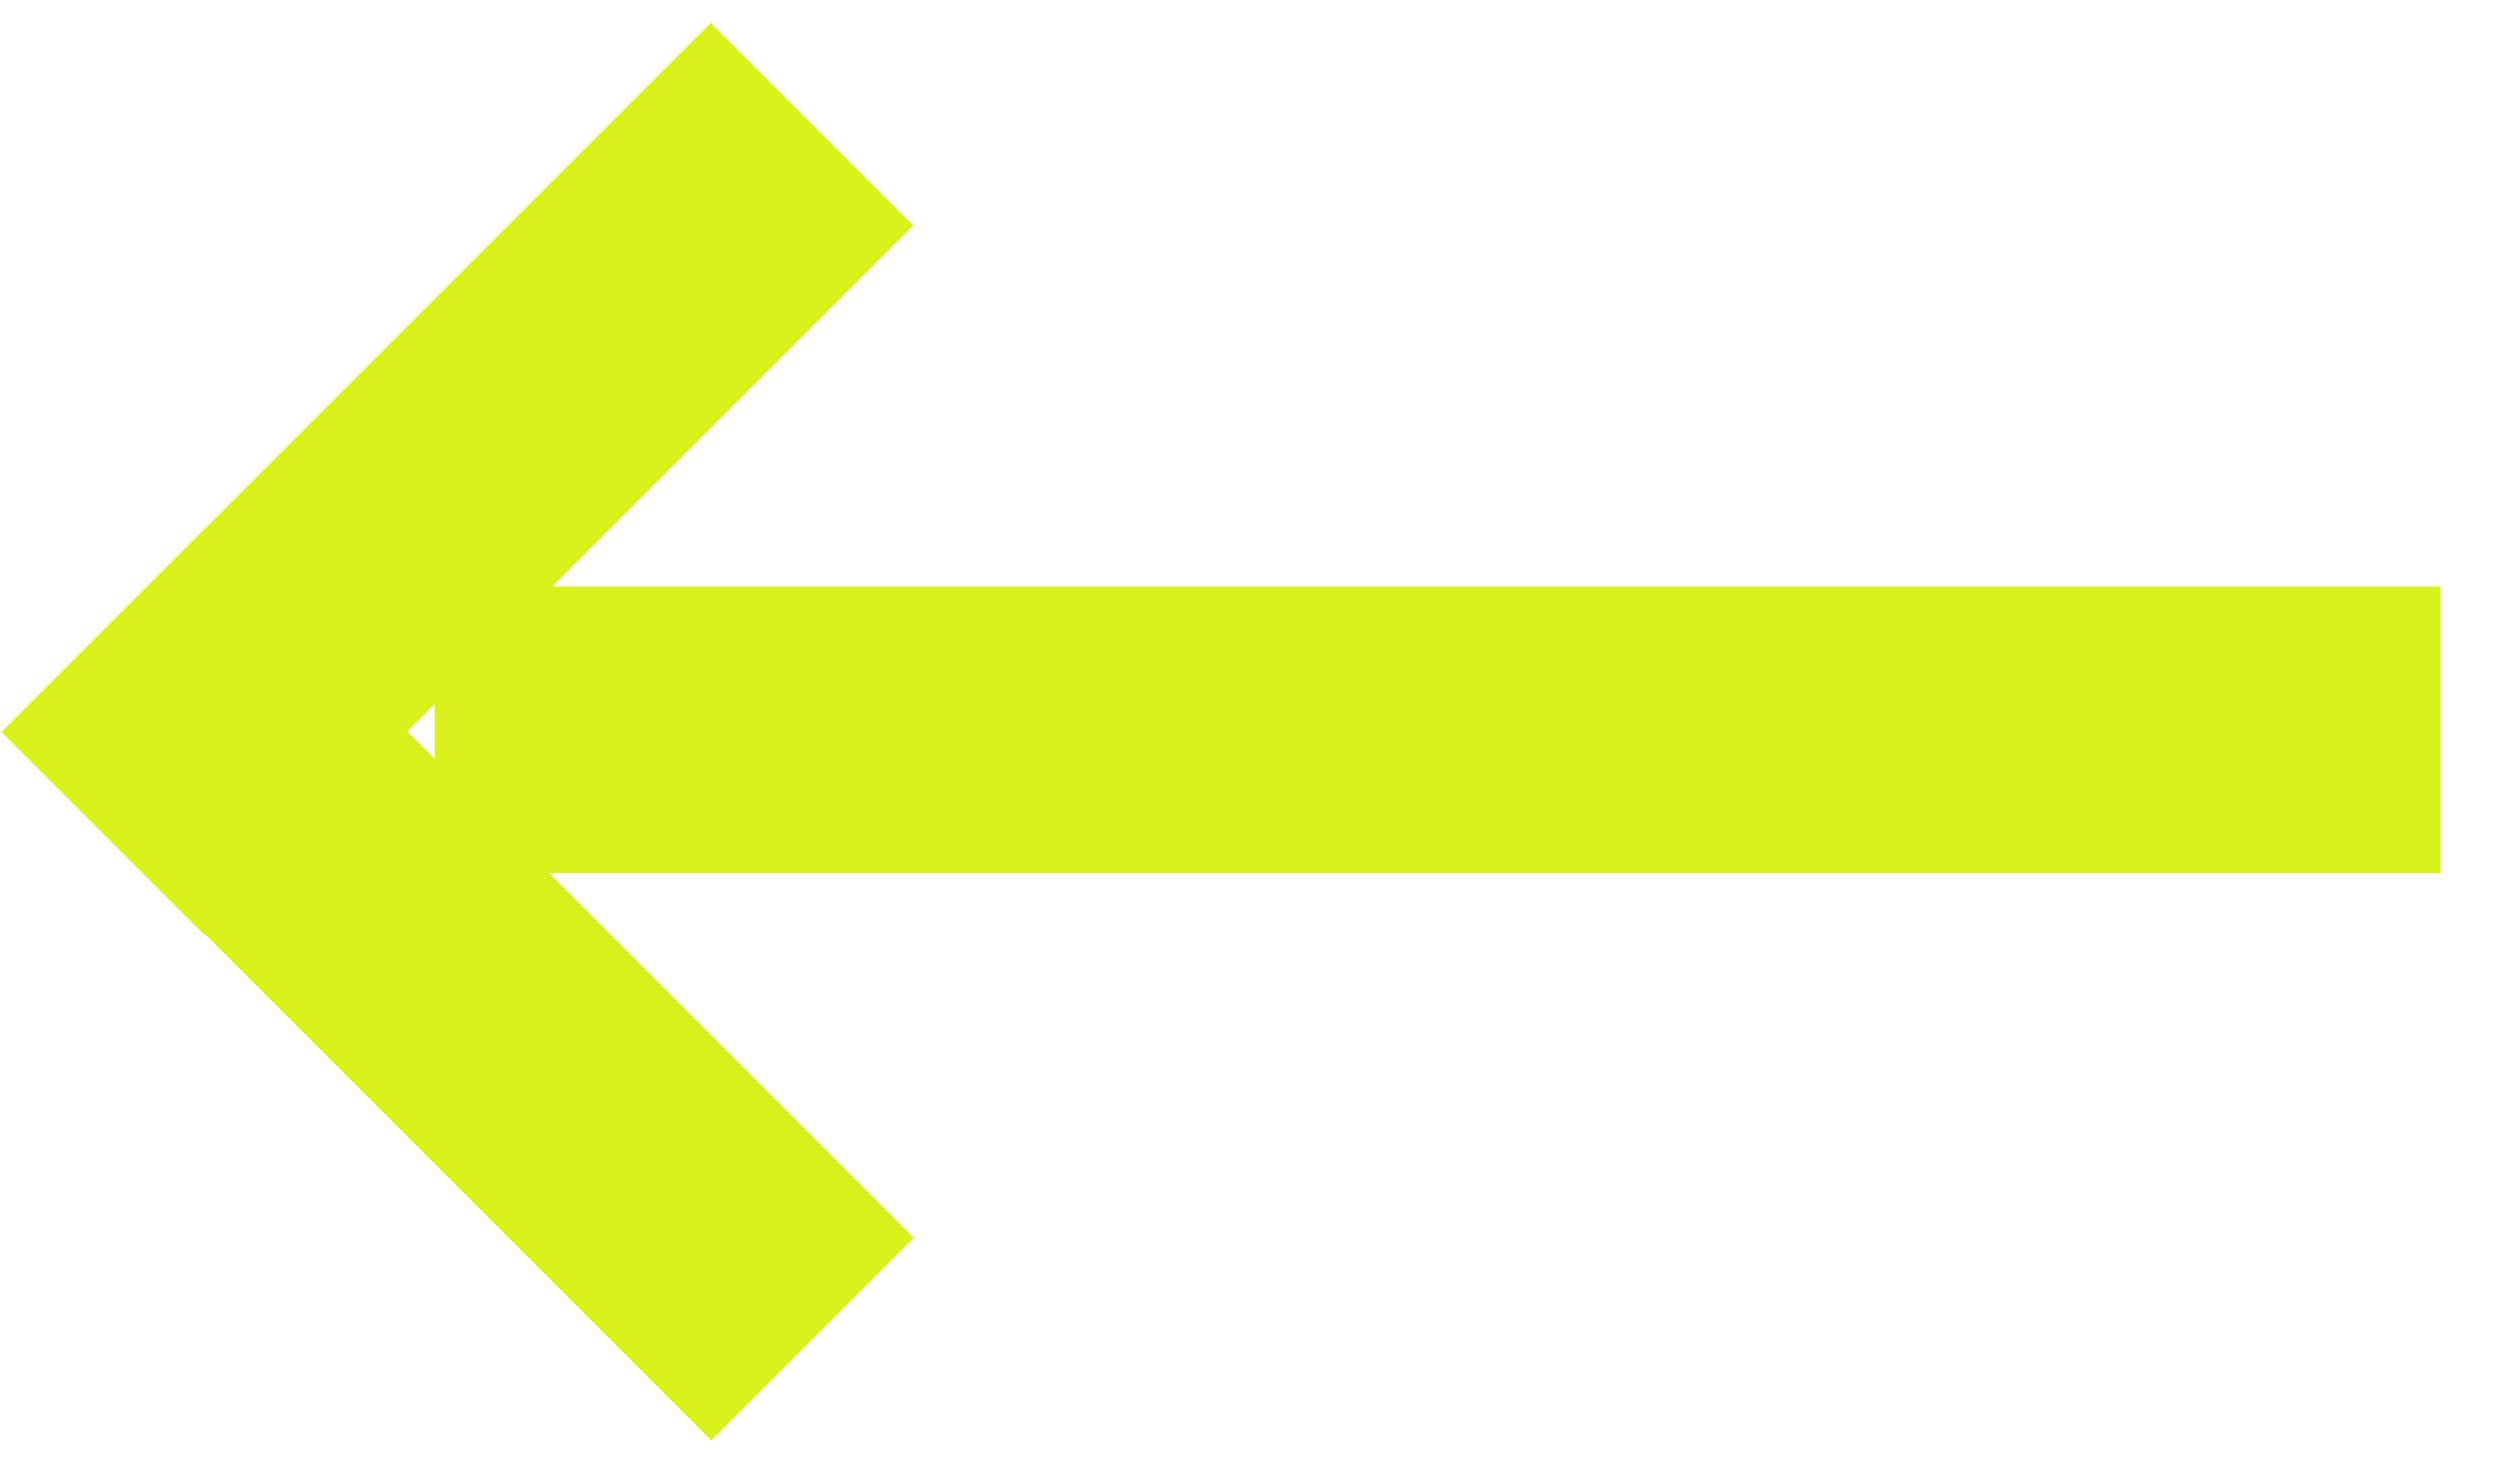 <svg width="41" height="24" viewBox="0 0 41 24" fill="none" xmlns="http://www.w3.org/2000/svg">
<rect x="11.666" y="23.624" width="16.448" height="4.699" transform="rotate(-135 11.666 23.624)" fill="#DAF11B"/>
<rect x="40.025" y="14.318" width="32.896" height="4.699" transform="rotate(180 40.025 14.318)" fill="#DAF11B"/>
<rect x="14.979" y="3.698" width="16.448" height="4.699" transform="rotate(135 14.979 3.698)" fill="#DAF11B"/>
</svg>
